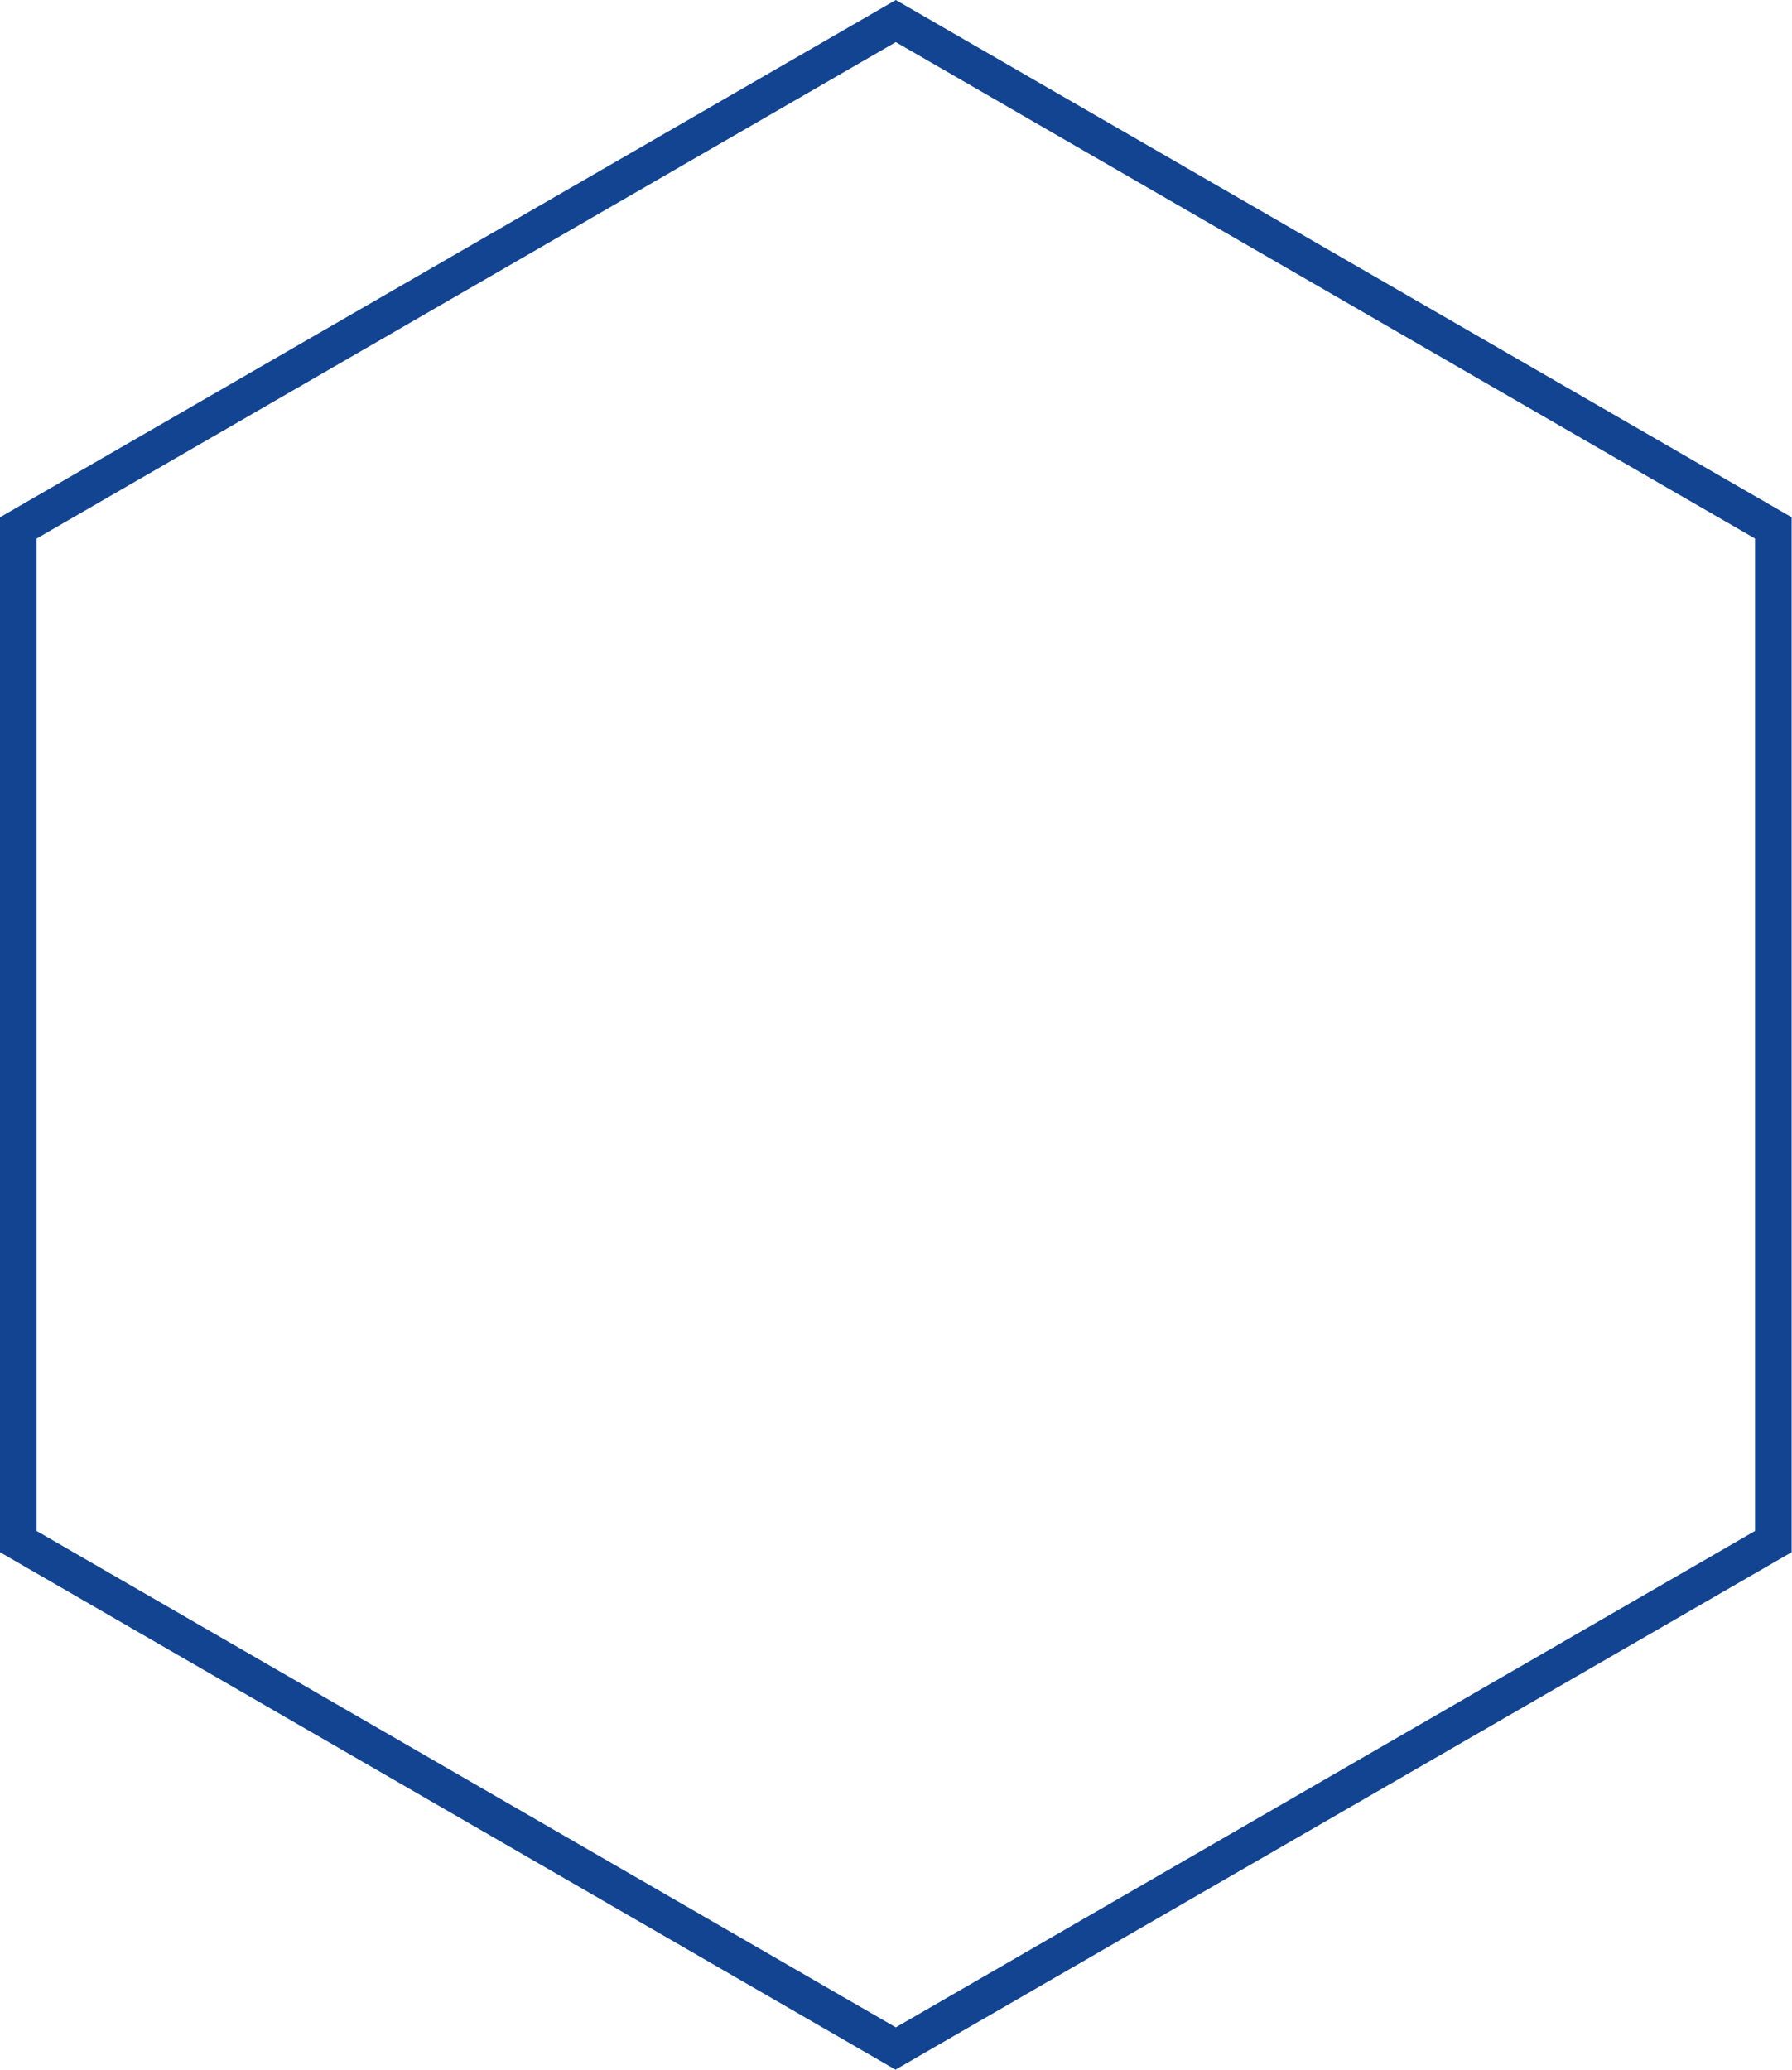 <?xml version="1.0" encoding="UTF-8"?>
<svg id="Layer_2" data-name="Layer 2" xmlns="http://www.w3.org/2000/svg" viewBox="0 0 48.93 56.5">
  <defs>
    <style>
      .cls-1 {
        fill: #124491;
      }
    </style>
  </defs>
  <g id="Layer_8" data-name="Layer 8">
    <path class="cls-1" d="m24.46,56.5L0,42.37V14.12L24.46,0l24.46,14.12v28.25l-24.46,14.12ZM1,41.79l23.46,13.55,23.46-13.55V14.7L24.46,1.15,1,14.7v27.09Z"/>
  </g>
</svg>